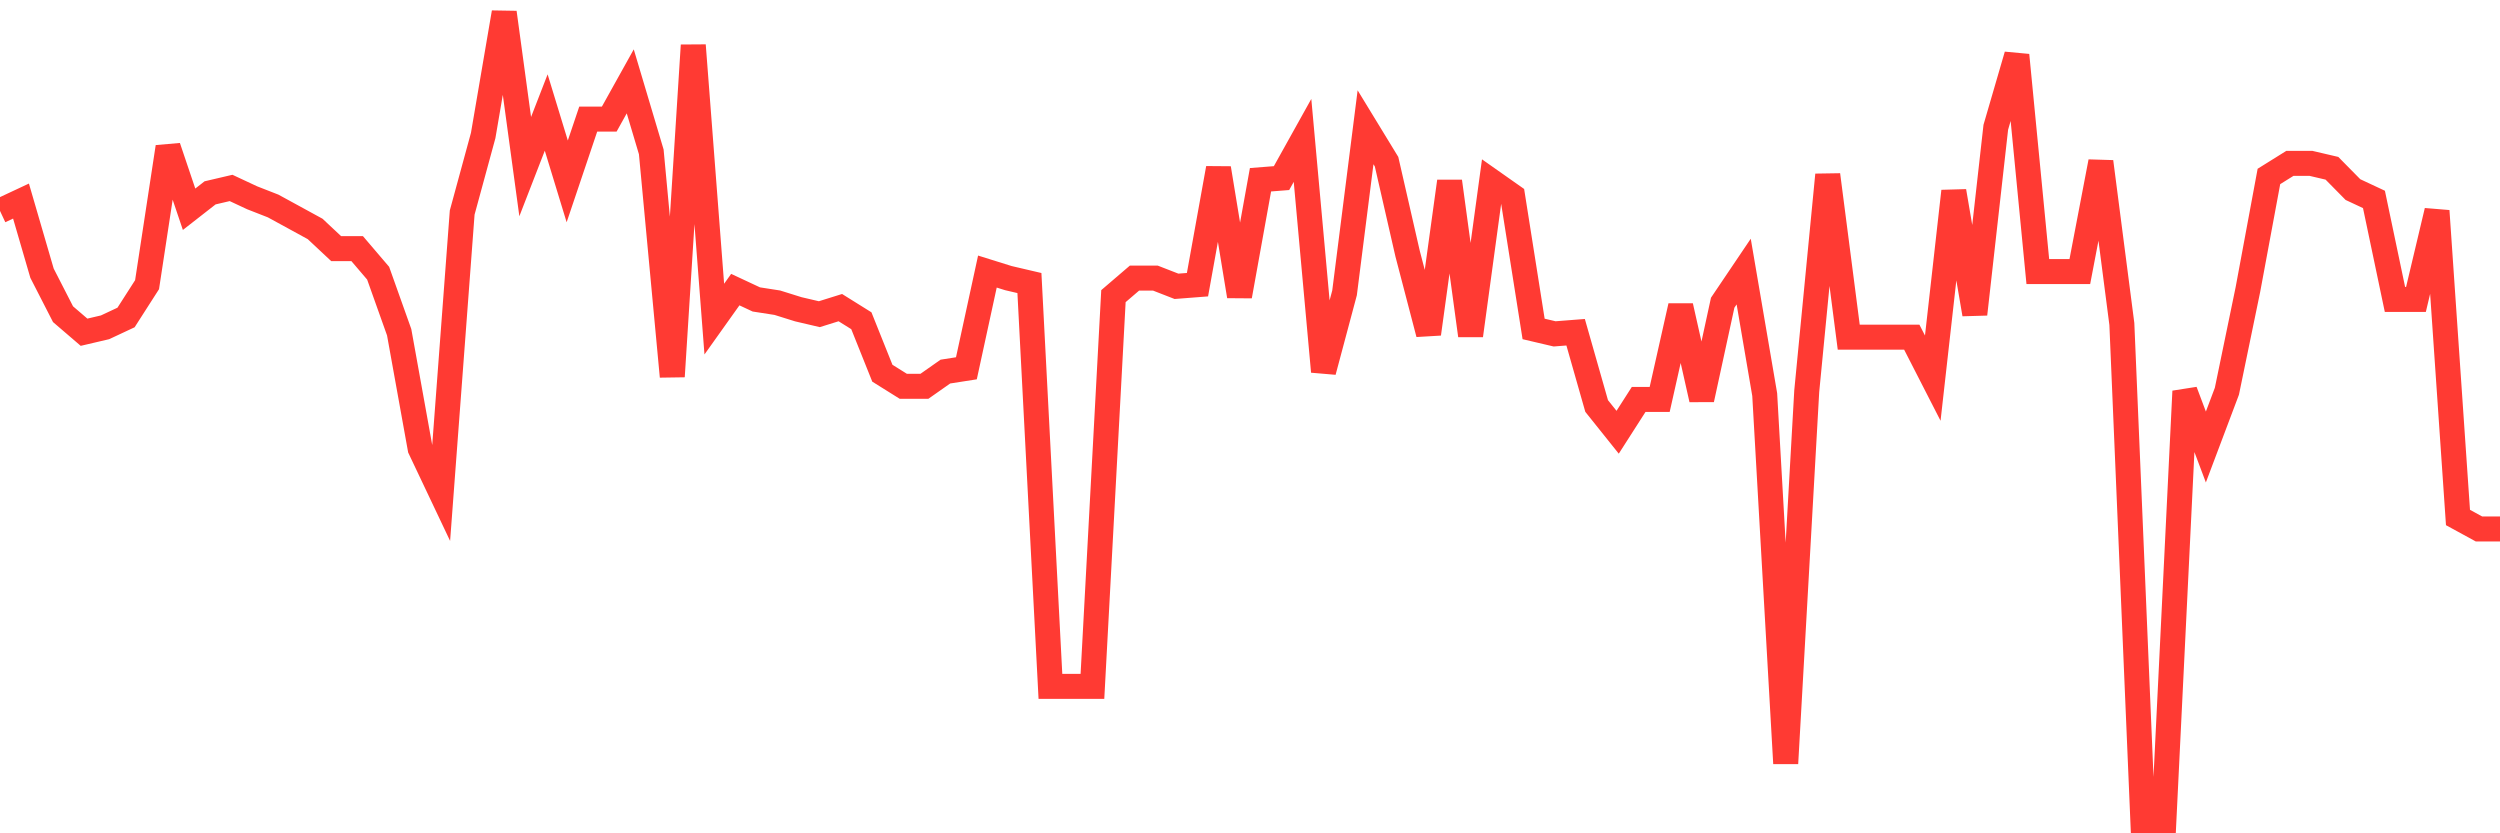 <svg
  xmlns="http://www.w3.org/2000/svg"
  xmlns:xlink="http://www.w3.org/1999/xlink"
  width="120"
  height="40"
  viewBox="0 0 120 40"
  preserveAspectRatio="none"
>
  <polyline
    points="0,10.123 1.008,9.651 2.017,13.114 3.025,15.081 4.034,15.947 5.042,15.711 6.05,15.239 7.059,13.665 8.067,7.054 9.076,10.044 10.084,9.257 11.092,9.021 12.101,9.493 13.109,9.887 14.118,10.438 15.126,10.989 16.134,11.933 17.143,11.933 18.151,13.114 19.16,15.947 20.168,21.535 21.176,23.66 22.185,10.202 23.193,6.503 24.202,0.6 25.21,7.998 26.218,5.401 27.227,8.706 28.235,5.716 29.244,5.716 30.252,3.905 31.261,7.29 32.269,18.072 33.277,2.174 34.286,15.317 35.294,13.901 36.303,14.373 37.311,14.53 38.319,14.845 39.328,15.081 40.336,14.766 41.345,15.396 42.353,17.914 43.361,18.544 44.37,18.544 45.378,17.836 46.387,17.678 47.395,13.035 48.403,13.35 49.412,13.586 50.42,32.946 51.429,32.946 52.437,32.946 53.445,14.215 54.454,13.35 55.462,13.35 56.471,13.743 57.479,13.665 58.487,8.077 59.496,14.215 60.504,8.628 61.513,8.549 62.521,6.739 63.529,17.836 64.538,14.058 65.546,6.109 66.555,7.762 67.563,12.169 68.571,16.026 69.58,8.706 70.588,16.104 71.597,8.706 72.605,9.415 73.613,15.789 74.622,16.026 75.63,15.947 76.639,19.488 77.647,20.748 78.655,19.174 79.664,19.174 80.672,14.688 81.681,19.174 82.689,14.53 83.697,13.035 84.706,18.938 85.714,36.645 86.723,18.78 87.731,8.391 88.739,16.183 89.748,16.183 90.756,16.183 91.765,16.183 92.773,18.151 93.782,9.178 94.79,15.081 95.798,6.109 96.807,2.646 97.815,13.035 98.824,13.035 99.832,13.035 100.84,7.762 101.849,15.553 102.857,39.4 103.866,39.4 104.874,18.78 105.882,21.456 106.891,18.78 107.899,13.901 108.908,8.47 109.916,7.841 110.924,7.841 111.933,8.077 112.941,9.1 113.95,9.572 114.958,14.373 115.966,14.373 116.975,10.123 117.983,24.84 118.992,25.391 120,25.391"
    fill="none"
    stroke="#ff3a33"
    stroke-width="1.2"
  >
  </polyline>
</svg>